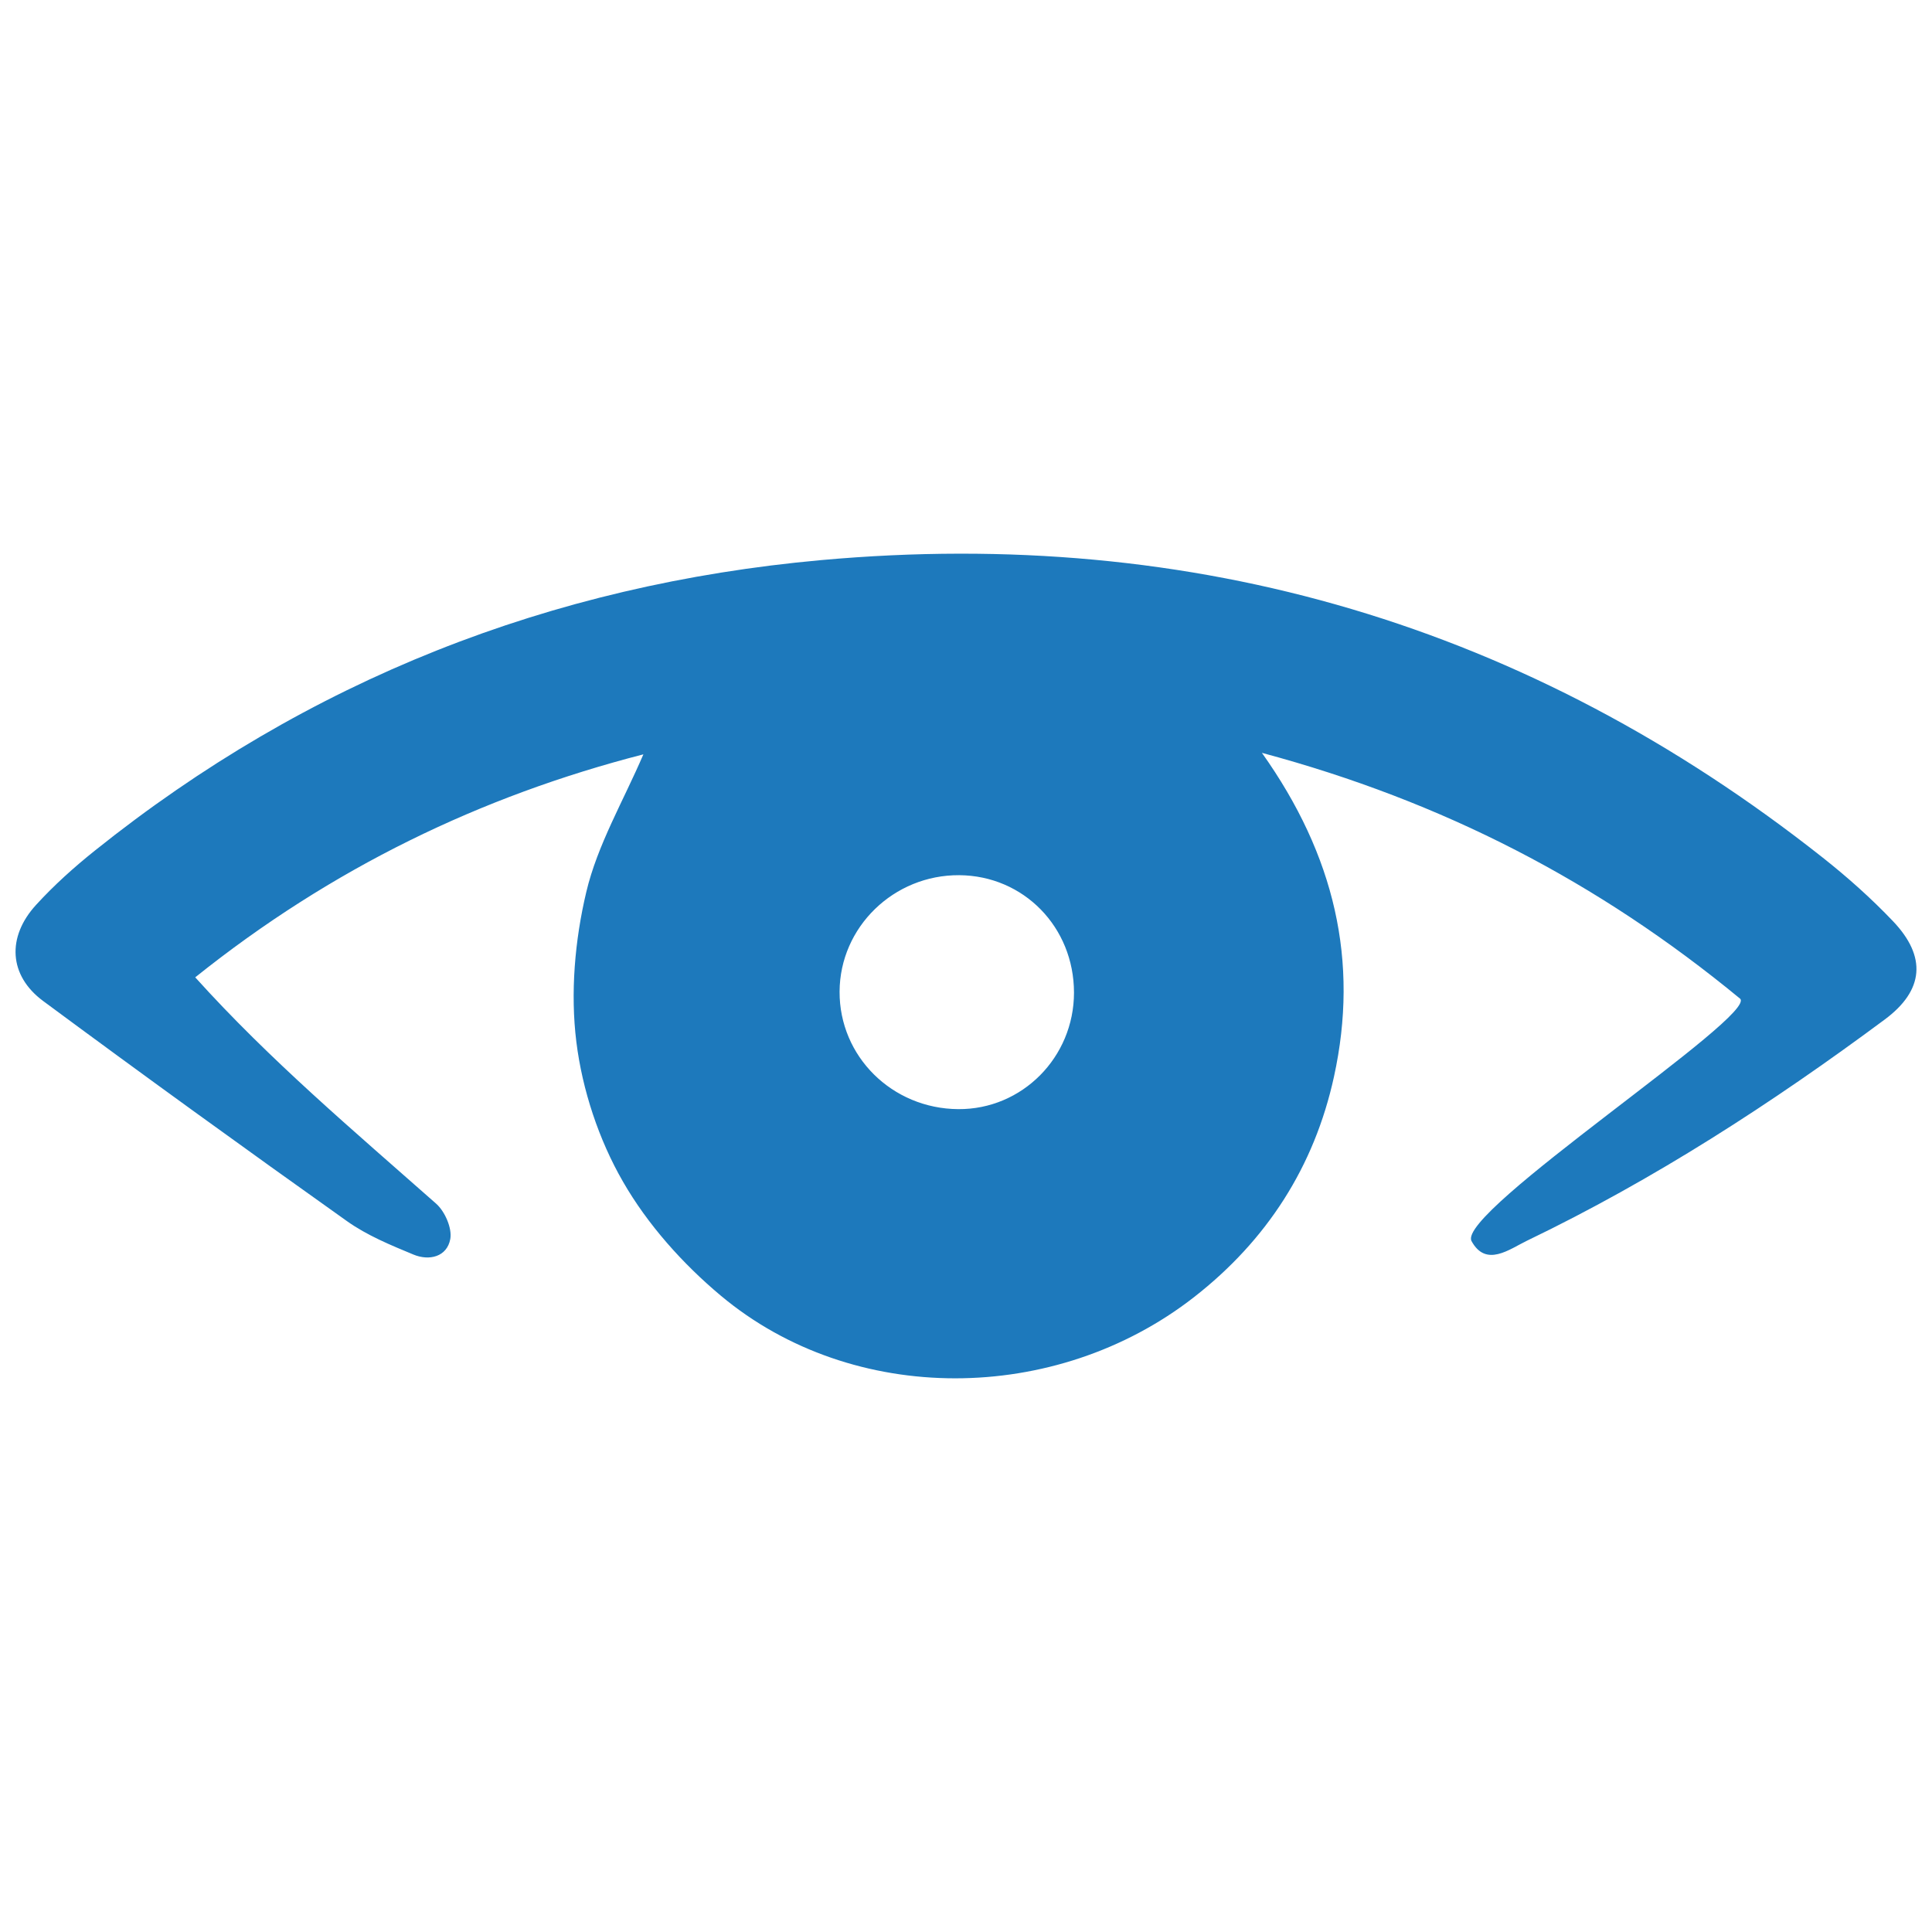 <?xml version="1.0" encoding="utf-8"?>
<!-- Generator: Adobe Illustrator 18.0.0, SVG Export Plug-In . SVG Version: 6.00 Build 0)  -->
<!DOCTYPE svg PUBLIC "-//W3C//DTD SVG 1.1//EN" "http://www.w3.org/Graphics/SVG/1.1/DTD/svg11.dtd">
<svg version="1.1" id="Layer_1" xmlns="http://www.w3.org/2000/svg" xmlns:xlink="http://www.w3.org/1999/xlink" x="0px" y="0px"
	 width="512px" height="512px" viewBox="0 0 512 512" enable-background="new 0 0 512 512" xml:space="preserve">
<g id="Eye_Detect_1_">
	<path fill="#1D79BC" d="M501.653,244.115c-5.748-6.037-12.044-11.649-18.583-16.819c-77.951-61.619-166.578-87.79-265.439-78.864
		c-71.716,6.478-136.103,31.844-192.46,76.963c-5.52,4.41-10.858,9.2-15.618,14.416c-7.786,8.516-7.239,18.705,1.87,25.457
		c26.643,19.724,53.529,39.158,80.552,58.365c5.292,3.756,11.527,6.326,17.579,8.835c4.197,1.749,8.911,0.608,9.778-4.121
		c0.517-2.859-1.429-7.315-3.756-9.367c-22.157-19.587-43.964-37.942-63.839-59.977c36.147-28.939,75.701-48.024,118.767-59.095
		c-5.322,12.394-12.166,23.981-15.131,36.482c-3.041,12.804-4.243,26.749-2.631,39.736c1.581,12.728,5.946,25.913,12.348,37.014
		c6.524,11.36,15.861,21.807,25.958,30.247c35.007,29.274,88.703,28.954,125.367,0.38c19.313-15.055,31.889-34.581,37.105-58.441
		c6.691-30.536,0.198-58.669-19.1-85.813c48.009,12.88,89.098,34.14,126.69,65.117c5.14,4.243-75.275,56.646-71.139,64.265
		c3.832,7.056,10.052,2.144,14.66-0.076c33.668-16.195,64.904-36.406,94.846-58.638C509.865,262.47,510.656,253.559,501.653,244.115
		z M253.946,293.933c-17.534-0.122-31.524-13.975-31.448-31.144c0.076-17.093,14.34-30.962,31.707-30.855
		c17.077,0.122,30.399,13.747,30.414,31.114C284.618,280.201,270.856,294.055,253.946,293.933z"/>
</g>
</svg>
